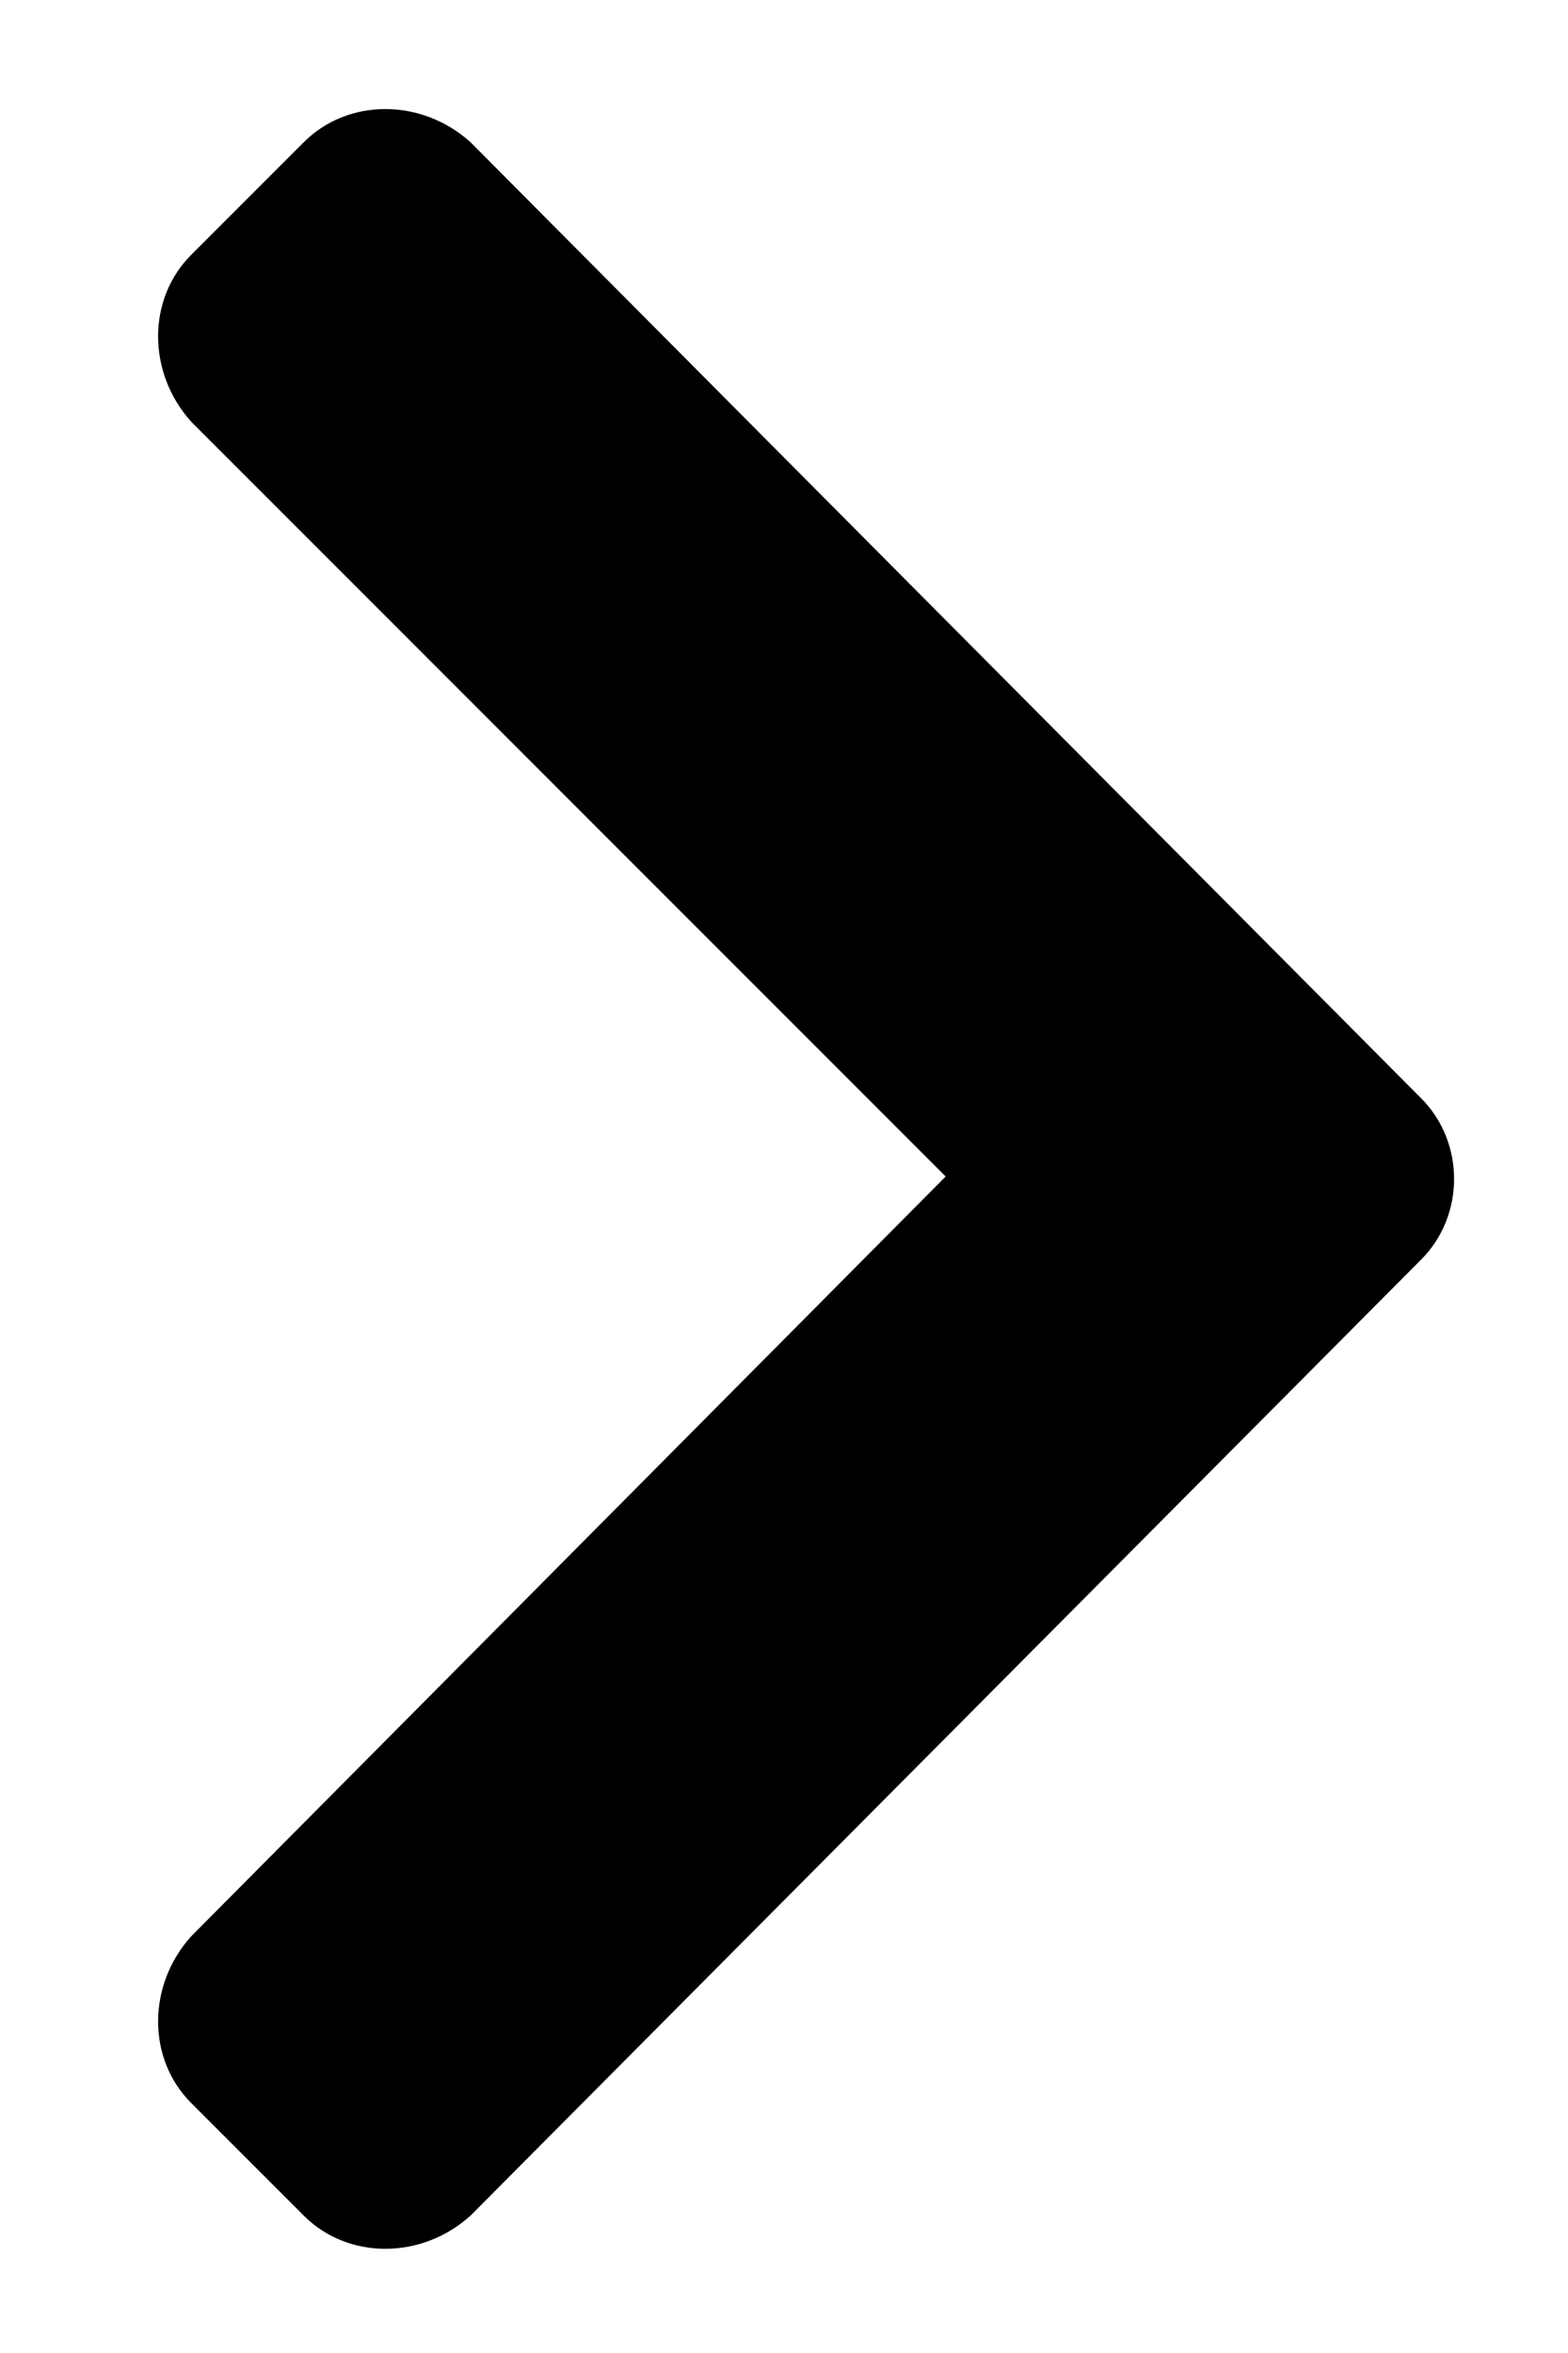 <svg width="10" height="15" viewBox="0 0 10 15" fill="none" xmlns="http://www.w3.org/2000/svg">
<path d="M9.062 8.031L3 14.125C2.688 14.406 2.219 14.406 1.938 14.125L1.219 13.406C0.938 13.125 0.938 12.656 1.219 12.344L6.031 7.5L1.219 2.688C0.938 2.375 0.938 1.906 1.219 1.625L1.938 0.906C2.219 0.625 2.688 0.625 3 0.906L9.062 7C9.344 7.281 9.344 7.75 9.062 8.031Z" fill="black"/>
</svg>
